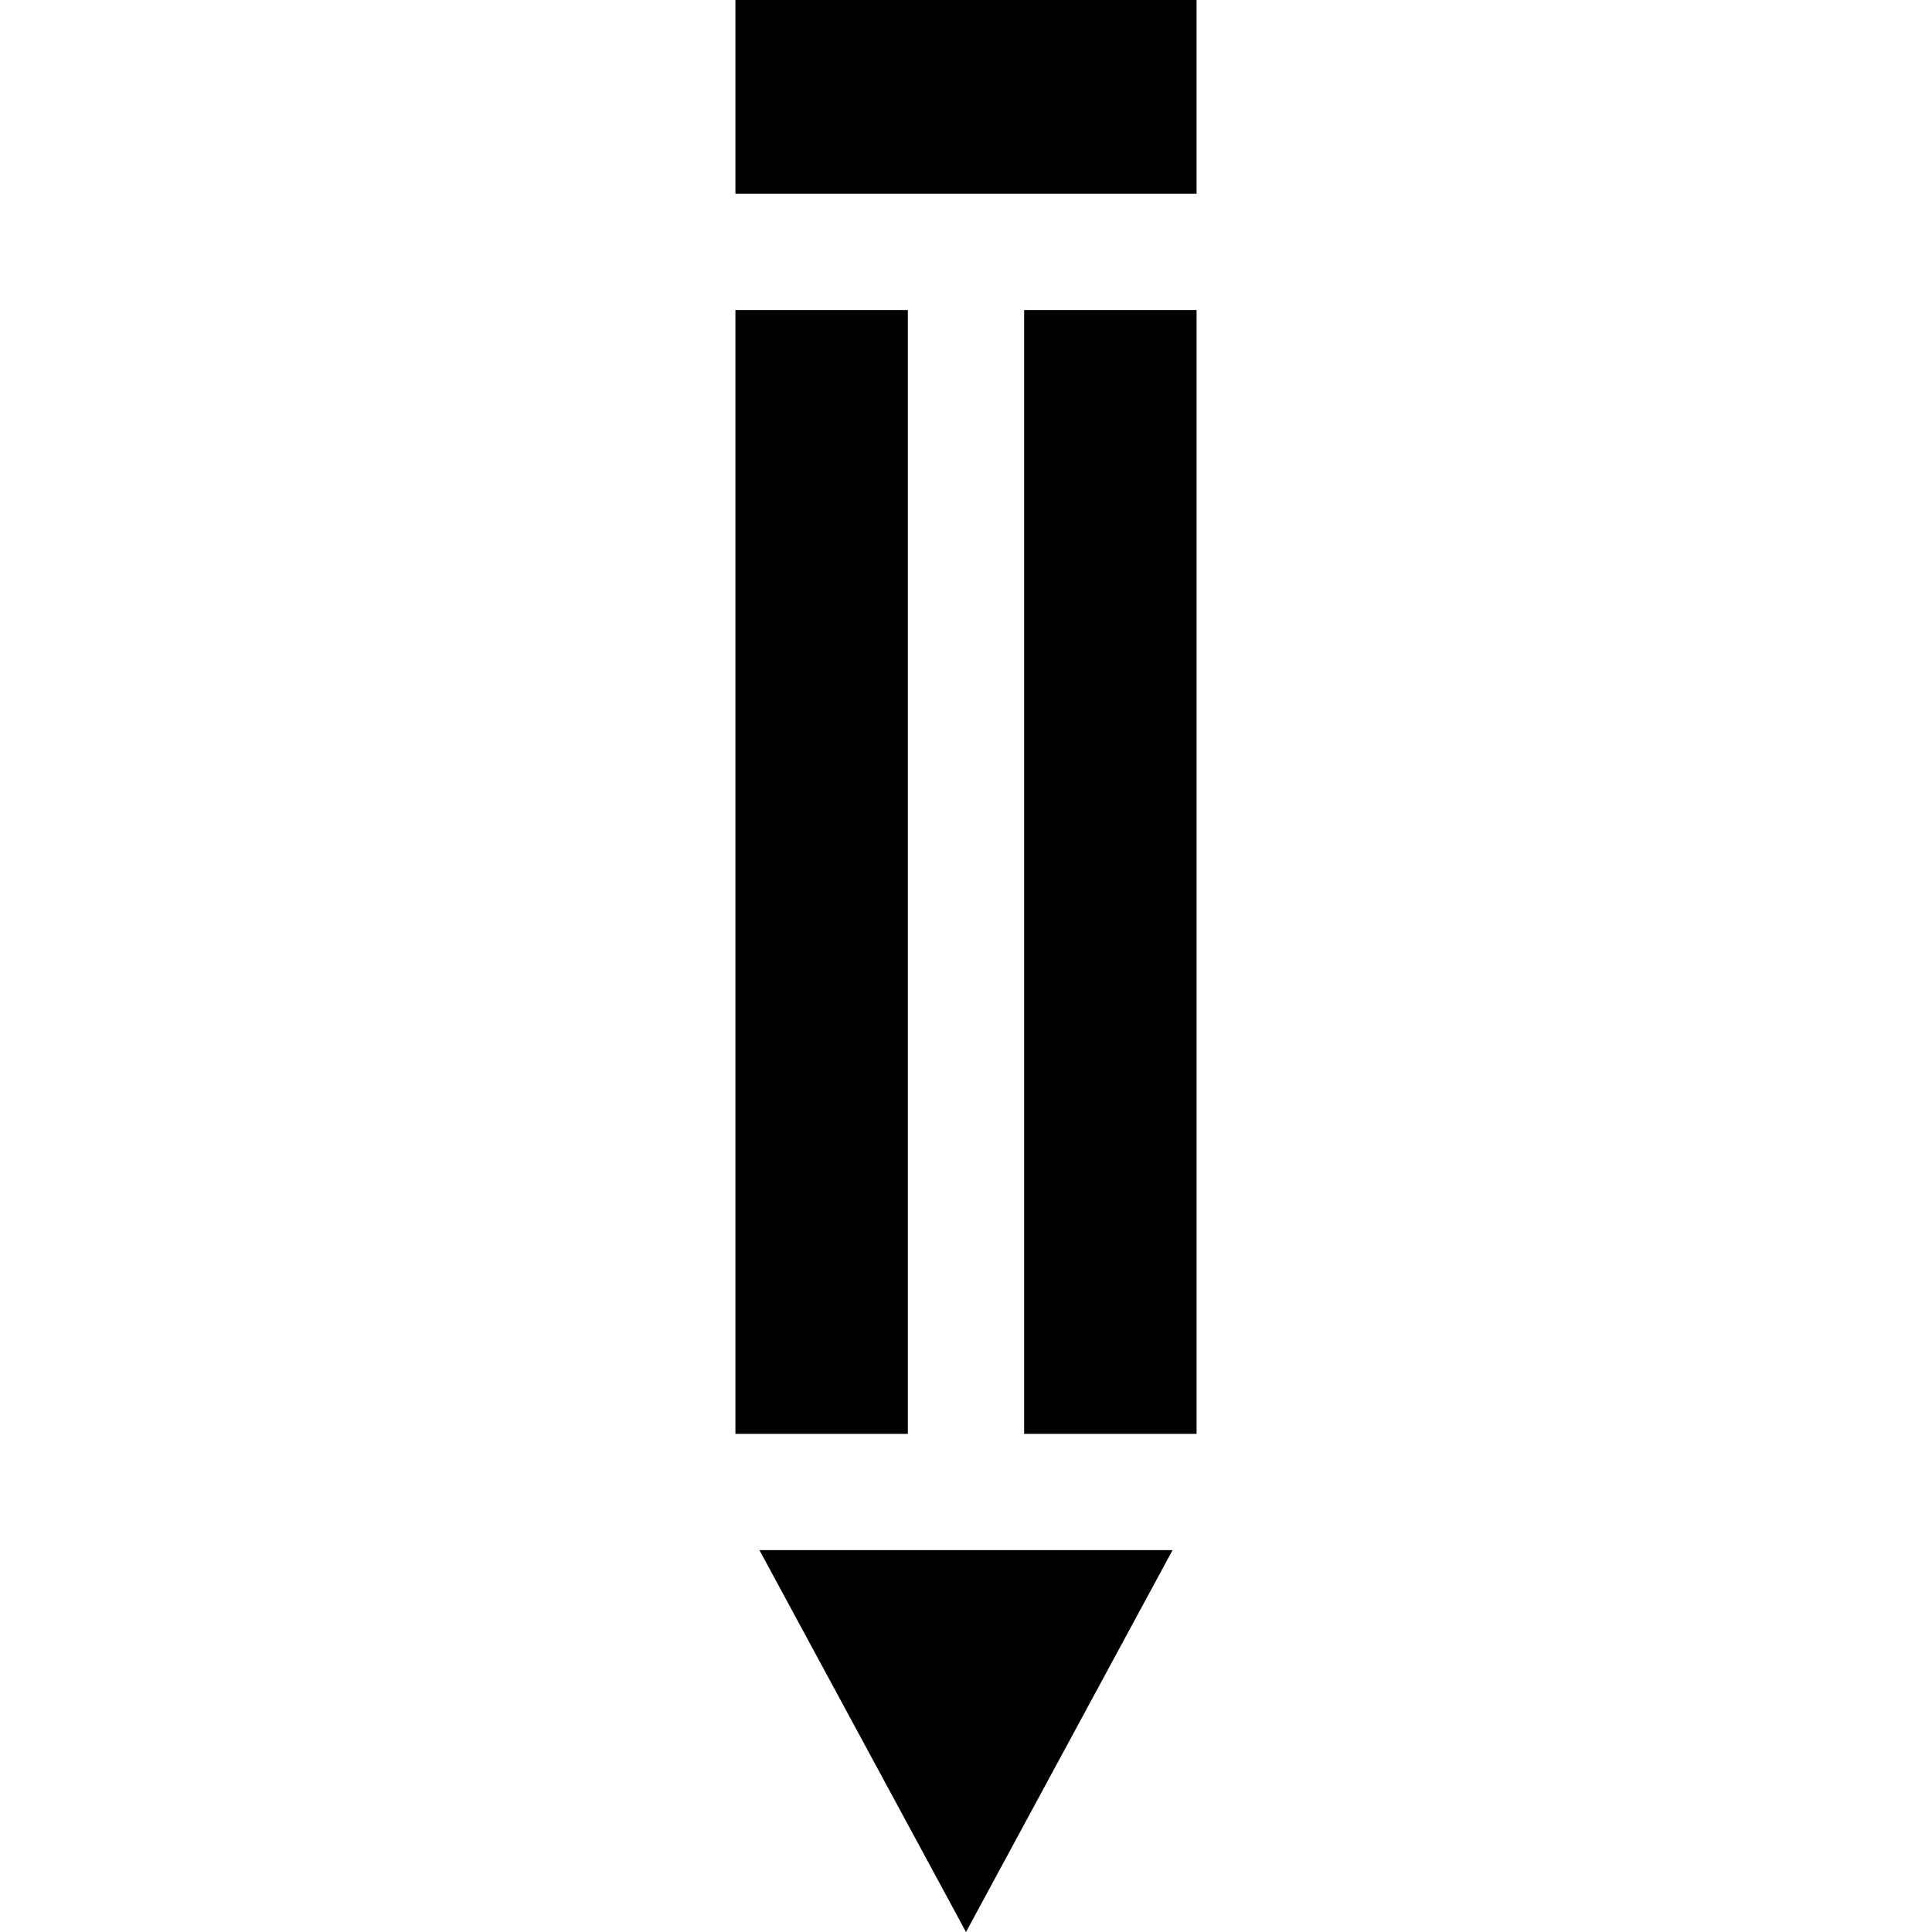 <?xml version="1.0" encoding="iso-8859-1"?>
<!-- Uploaded to: SVG Repo, www.svgrepo.com, Generator: SVG Repo Mixer Tools -->
<svg fill="#000000" version="1.1" id="Layer_1" xmlns="http://www.w3.org/2000/svg" xmlns:xlink="http://www.w3.org/1999/xlink" 
	 viewBox="0 0 512 512" xml:space="preserve">
<g>
	<g>
		<rect x="194.892" width="122.215" height="51.346"/>
	</g>
</g>
<g>
	<g>
		<polygon points="201.258,410.8 255.999,512 310.741,410.8 		"/>
	</g>
</g>
<g>
	<g>
		<rect x="194.892" y="82.159" width="45.702" height="297.833"/>
	</g>
</g>
<g>
	<g>
		<rect x="271.406" y="82.159" width="45.702" height="297.833"/>
	</g>
</g>
</svg>